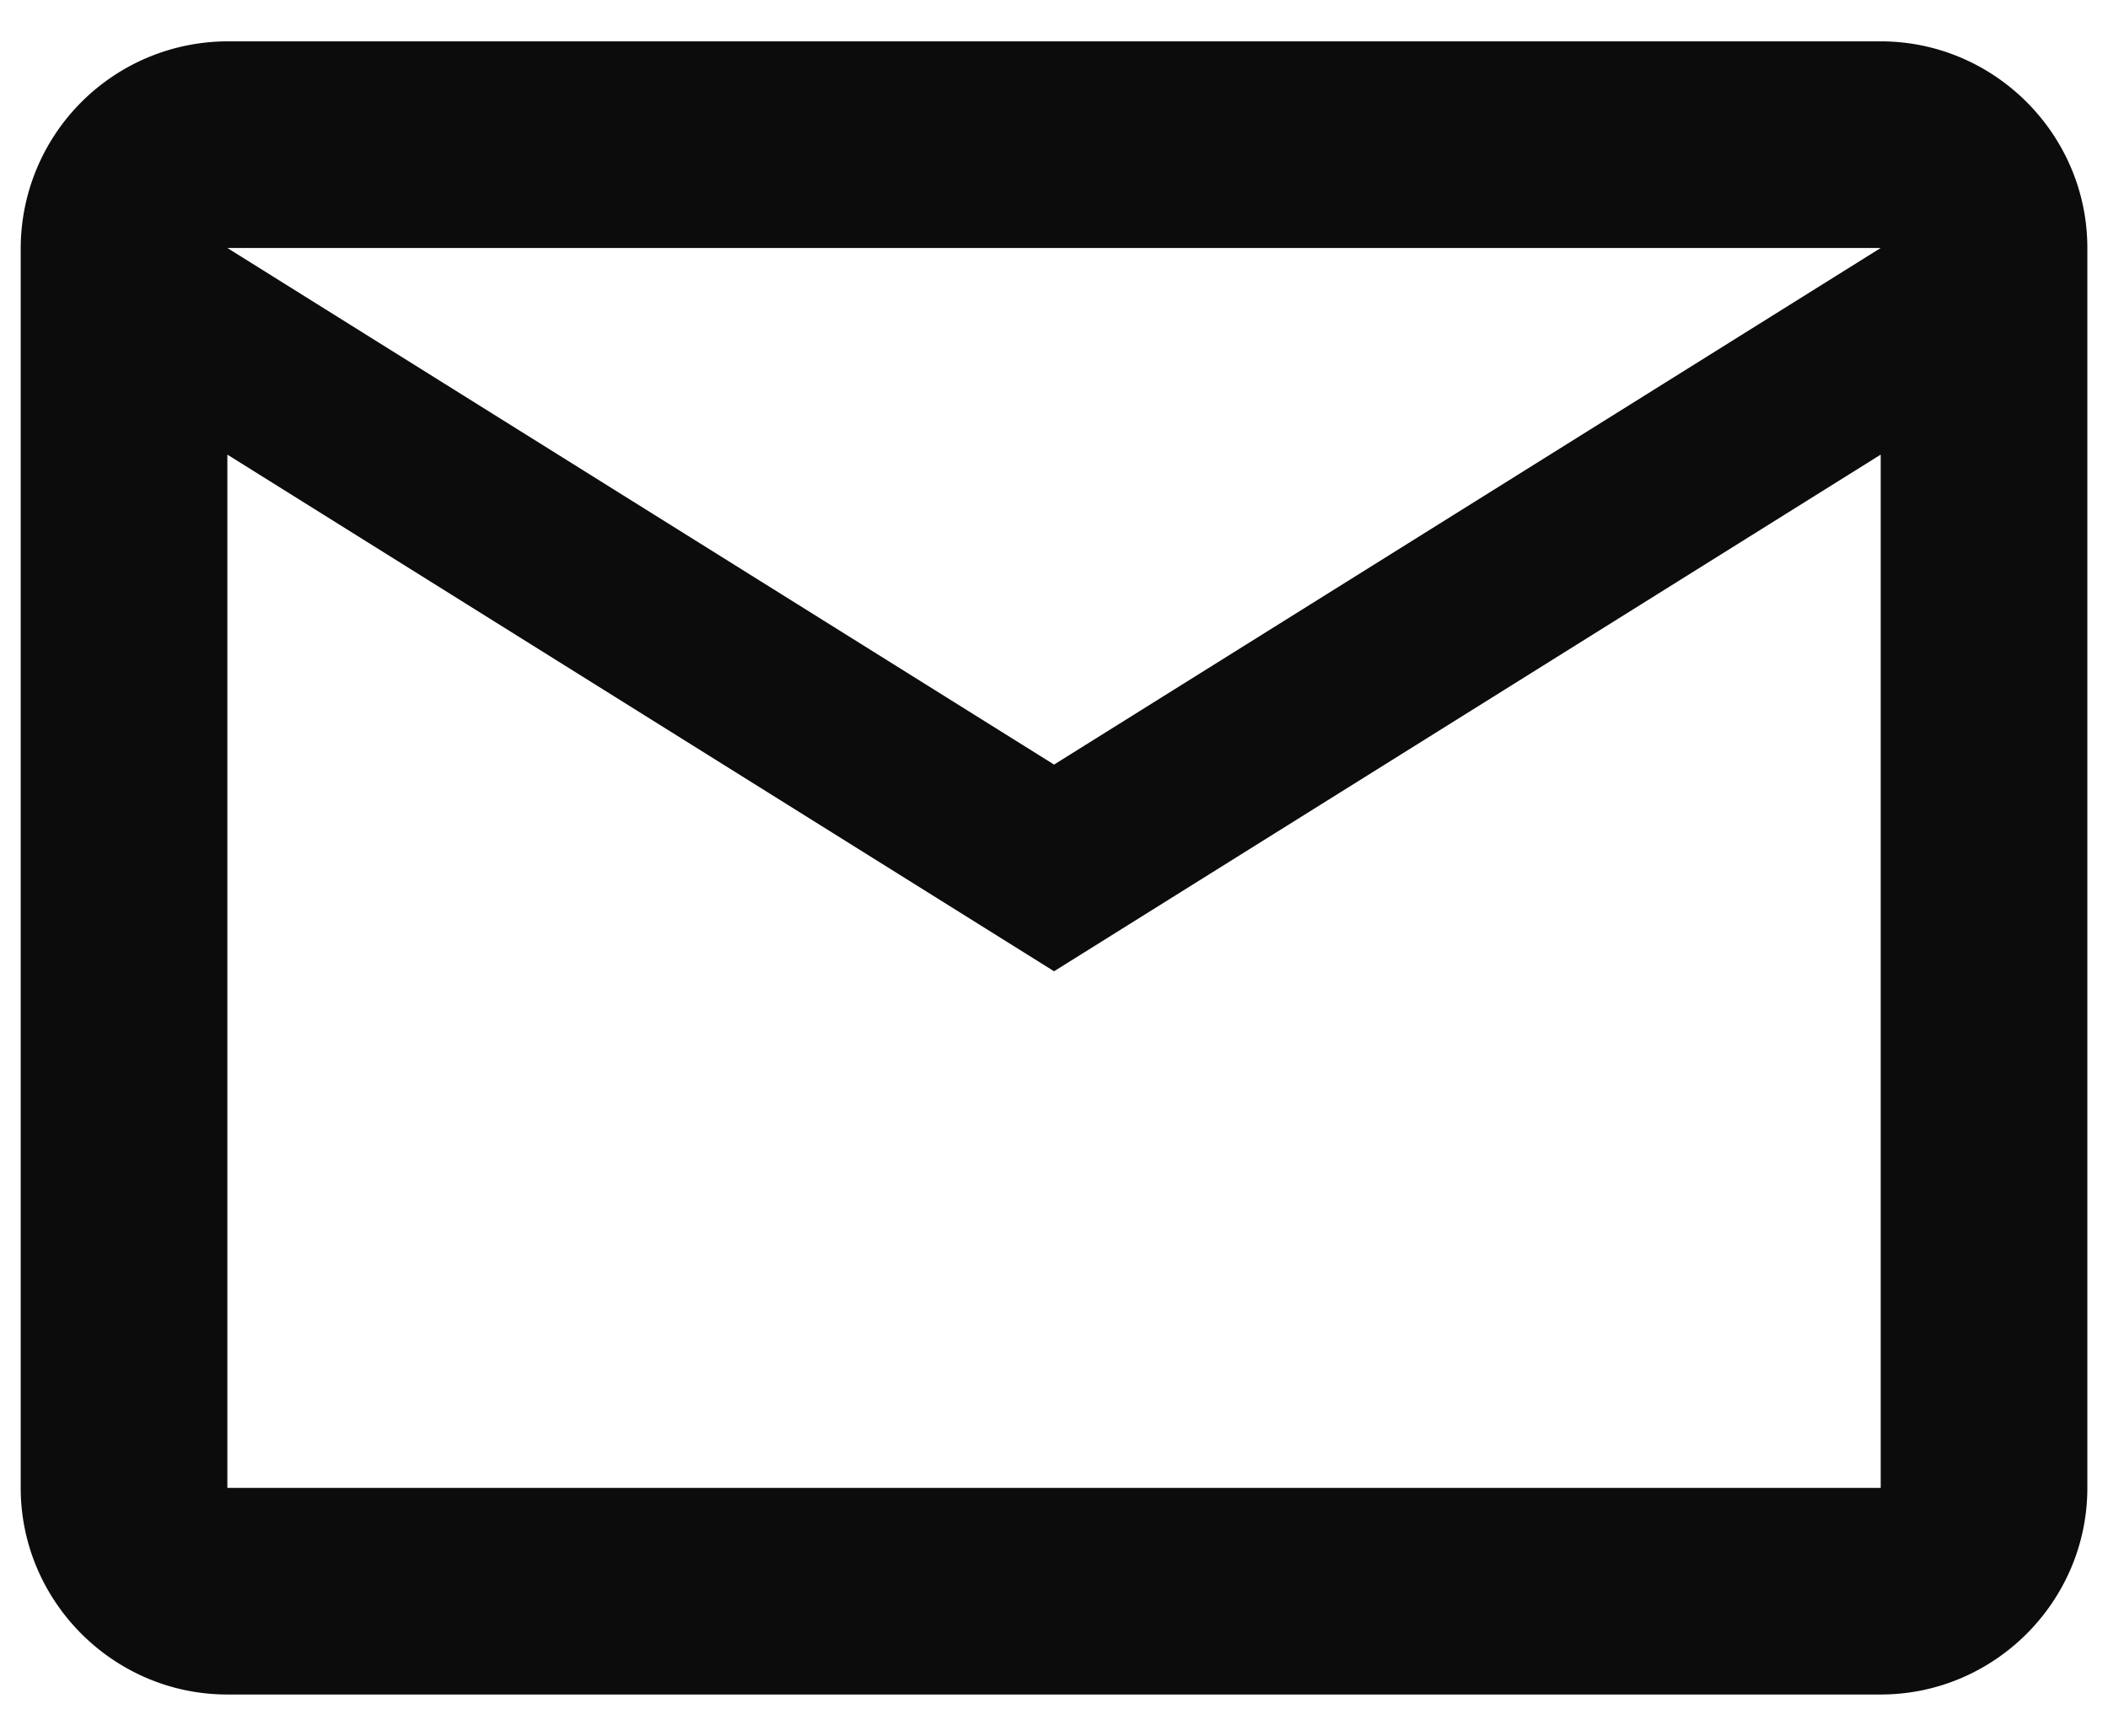 <svg xmlns="http://www.w3.org/2000/svg" width="34" height="28" fill="none" viewBox="0 0 34 28"><path fill="#0c0c0c" d="M33.667 4c0-1.833-1.5-3.333-3.333-3.333H3.667A3.343 3.343 0 0 0 .334 4v20c0 1.833 1.5 3.333 3.333 3.333h26.667c1.833 0 3.333-1.5 3.333-3.333zm-3.333 0-13.333 8.333L3.667 4zm0 20H3.667V7.333l13.334 8.334 13.333-8.334z"/></svg>
